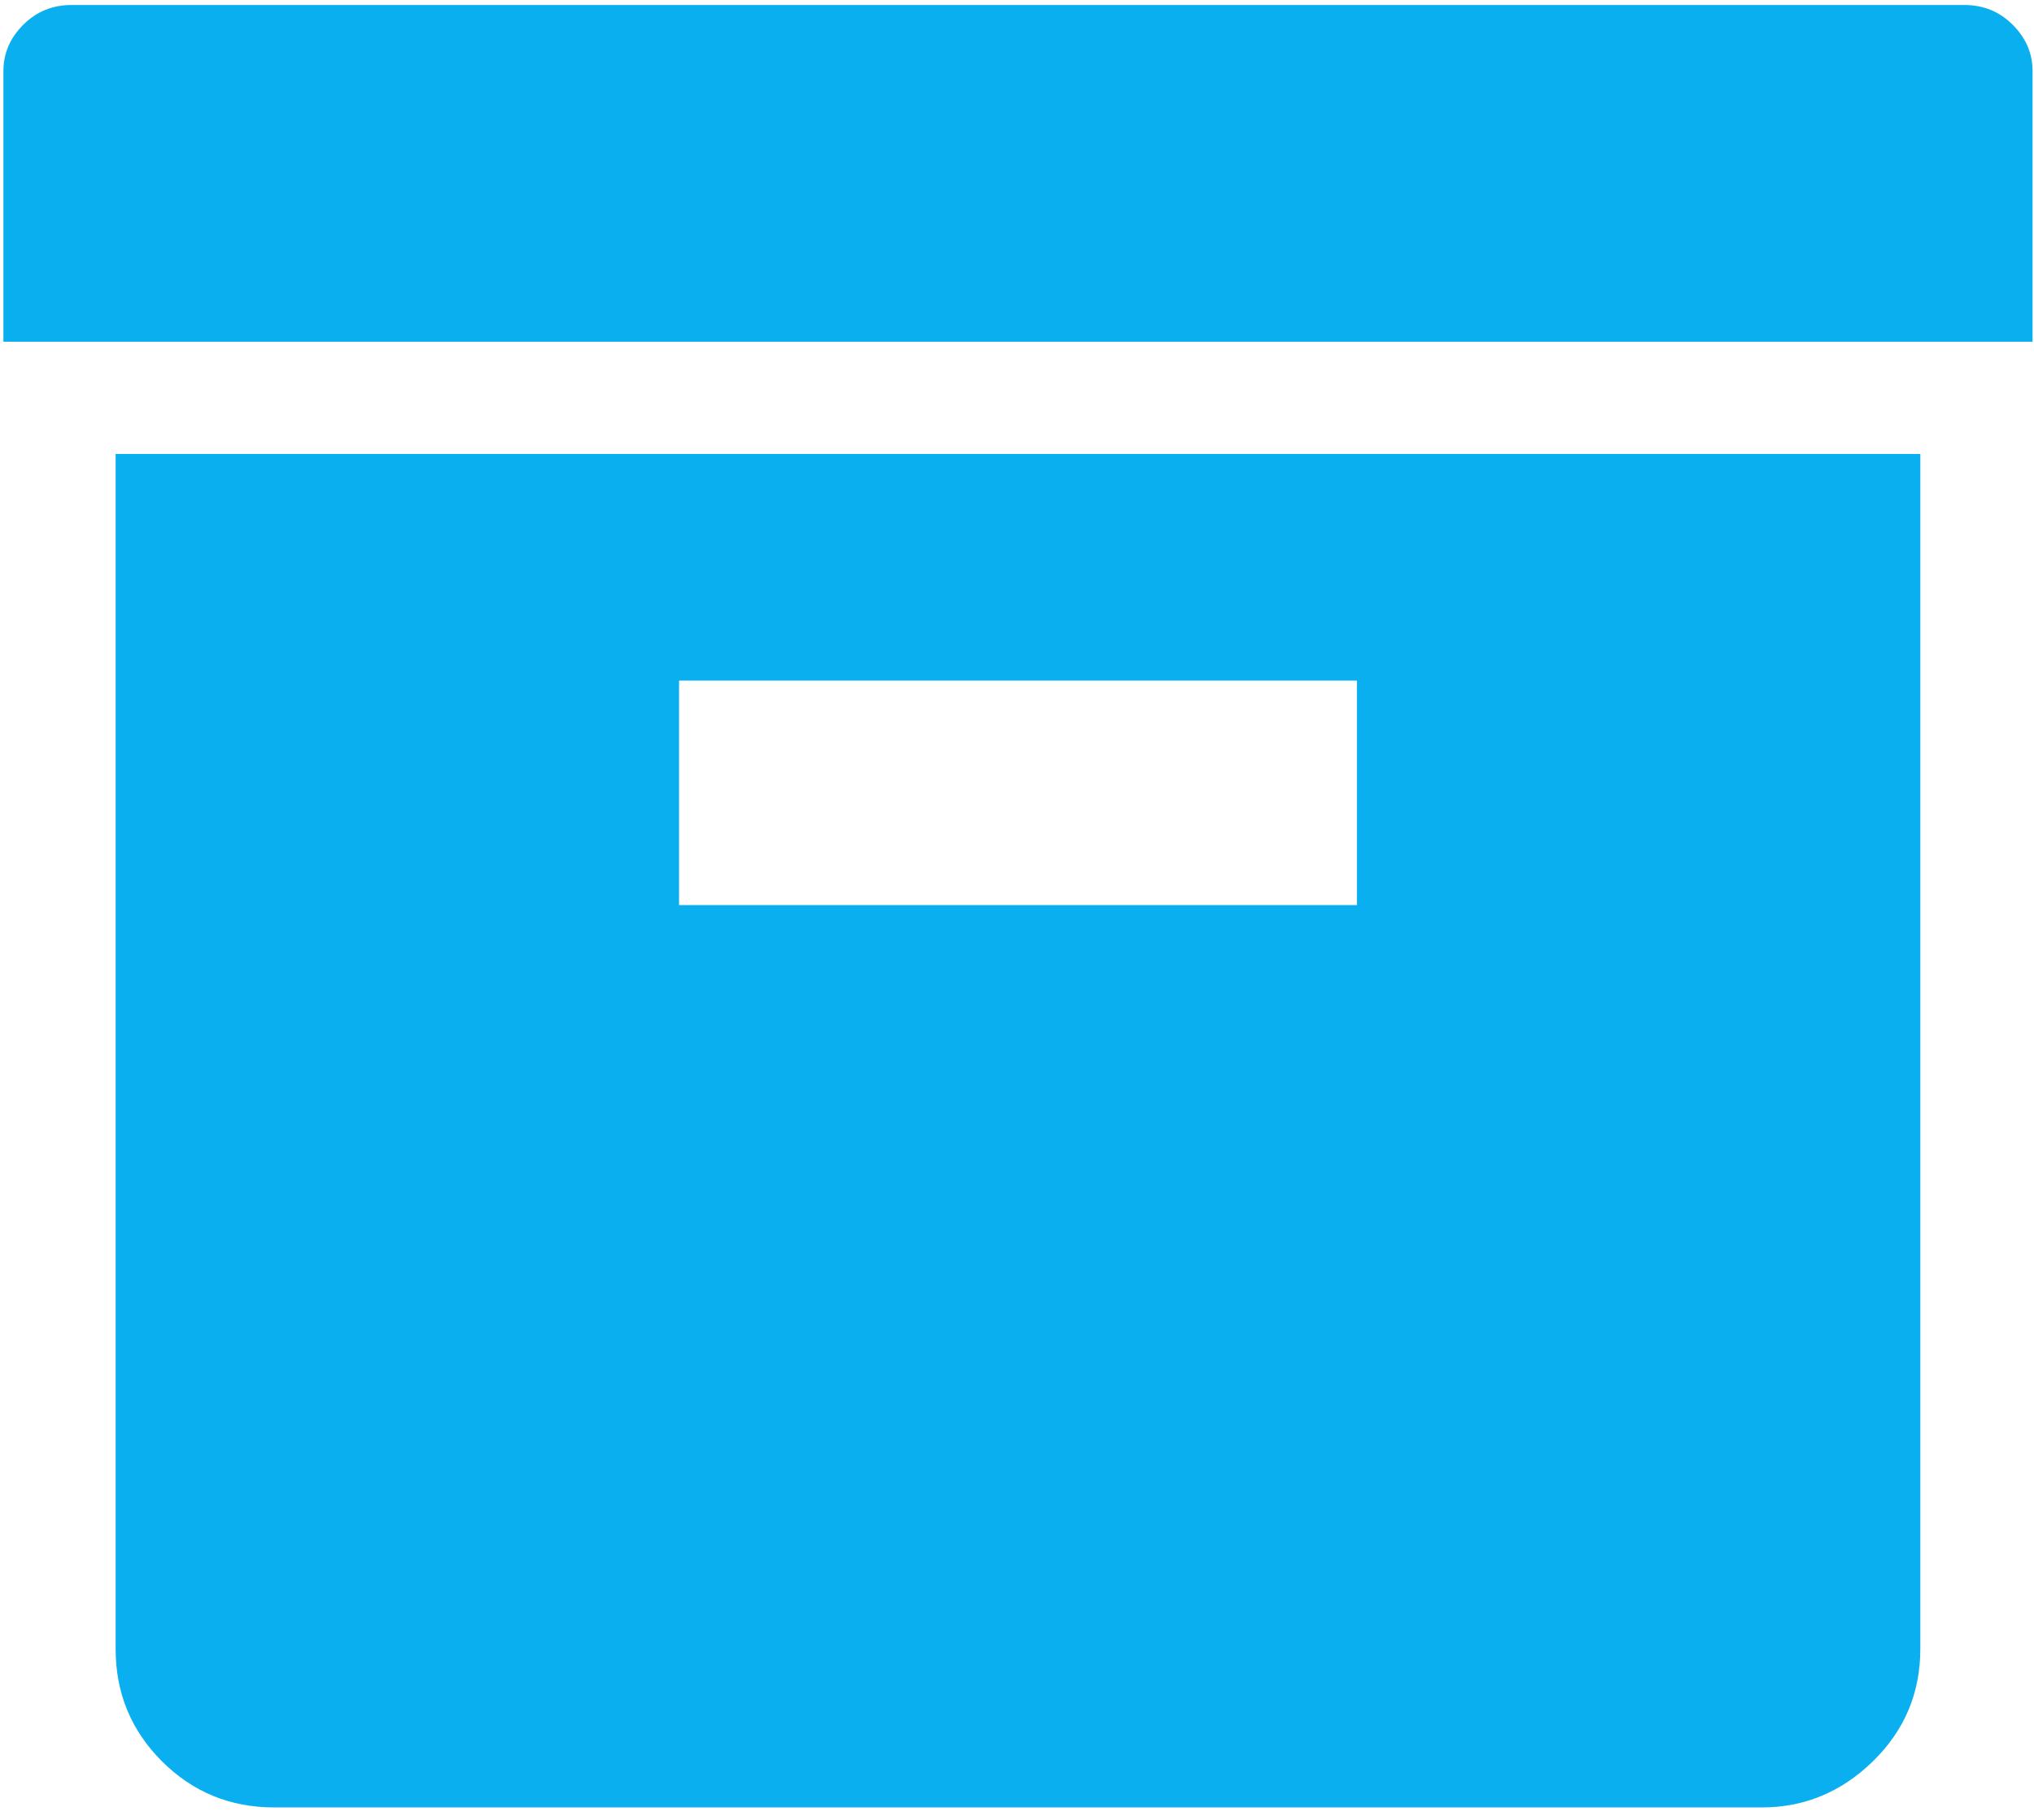 <?xml version="1.0" encoding="UTF-8" standalone="no"?>
<!DOCTYPE svg PUBLIC "-//W3C//DTD SVG 1.1//EN" "http://www.w3.org/Graphics/SVG/1.1/DTD/svg11.dtd">
<svg width="100%" height="100%" viewBox="0 0 38 34" version="1.1" xmlns="http://www.w3.org/2000/svg" xmlns:xlink="http://www.w3.org/1999/xlink" xml:space="preserve" xmlns:serif="http://www.serif.com/" style="fill-rule:evenodd;clip-rule:evenodd;stroke-linejoin:round;stroke-miterlimit:1.414;">
    <g transform="matrix(1,0,0,1,-25193,-8795)">
        <g transform="matrix(2.072,0,0,2.072,25101.5,7665.24)">
            <g transform="matrix(0.254,0,0,0.254,44.191,545.296)">
                <path d="M69.609,0L2.422,0C1.745,0 1.172,0.234 0.703,0.703C0.234,1.172 0,1.719 0,2.344L0,11.953L72.031,11.953L72.031,2.344C72.031,1.719 71.797,1.172 71.328,0.703C70.859,0.234 70.286,0 69.609,0ZM3.984,58.359C3.984,59.922 4.531,61.25 5.625,62.344C6.719,63.438 8.047,63.984 9.609,63.984L62.422,63.984C63.932,63.984 65.247,63.438 66.367,62.344C67.487,61.25 68.047,59.922 68.047,58.359L68.047,15.938L3.984,15.938L3.984,58.359ZM23.984,23.984L48.047,23.984L48.047,31.953L23.984,31.953L23.984,23.984Z" style="fill:rgb(10,175,239);fill-rule:nonzero;"/>
            </g>
        </g>
    </g>
</svg>
